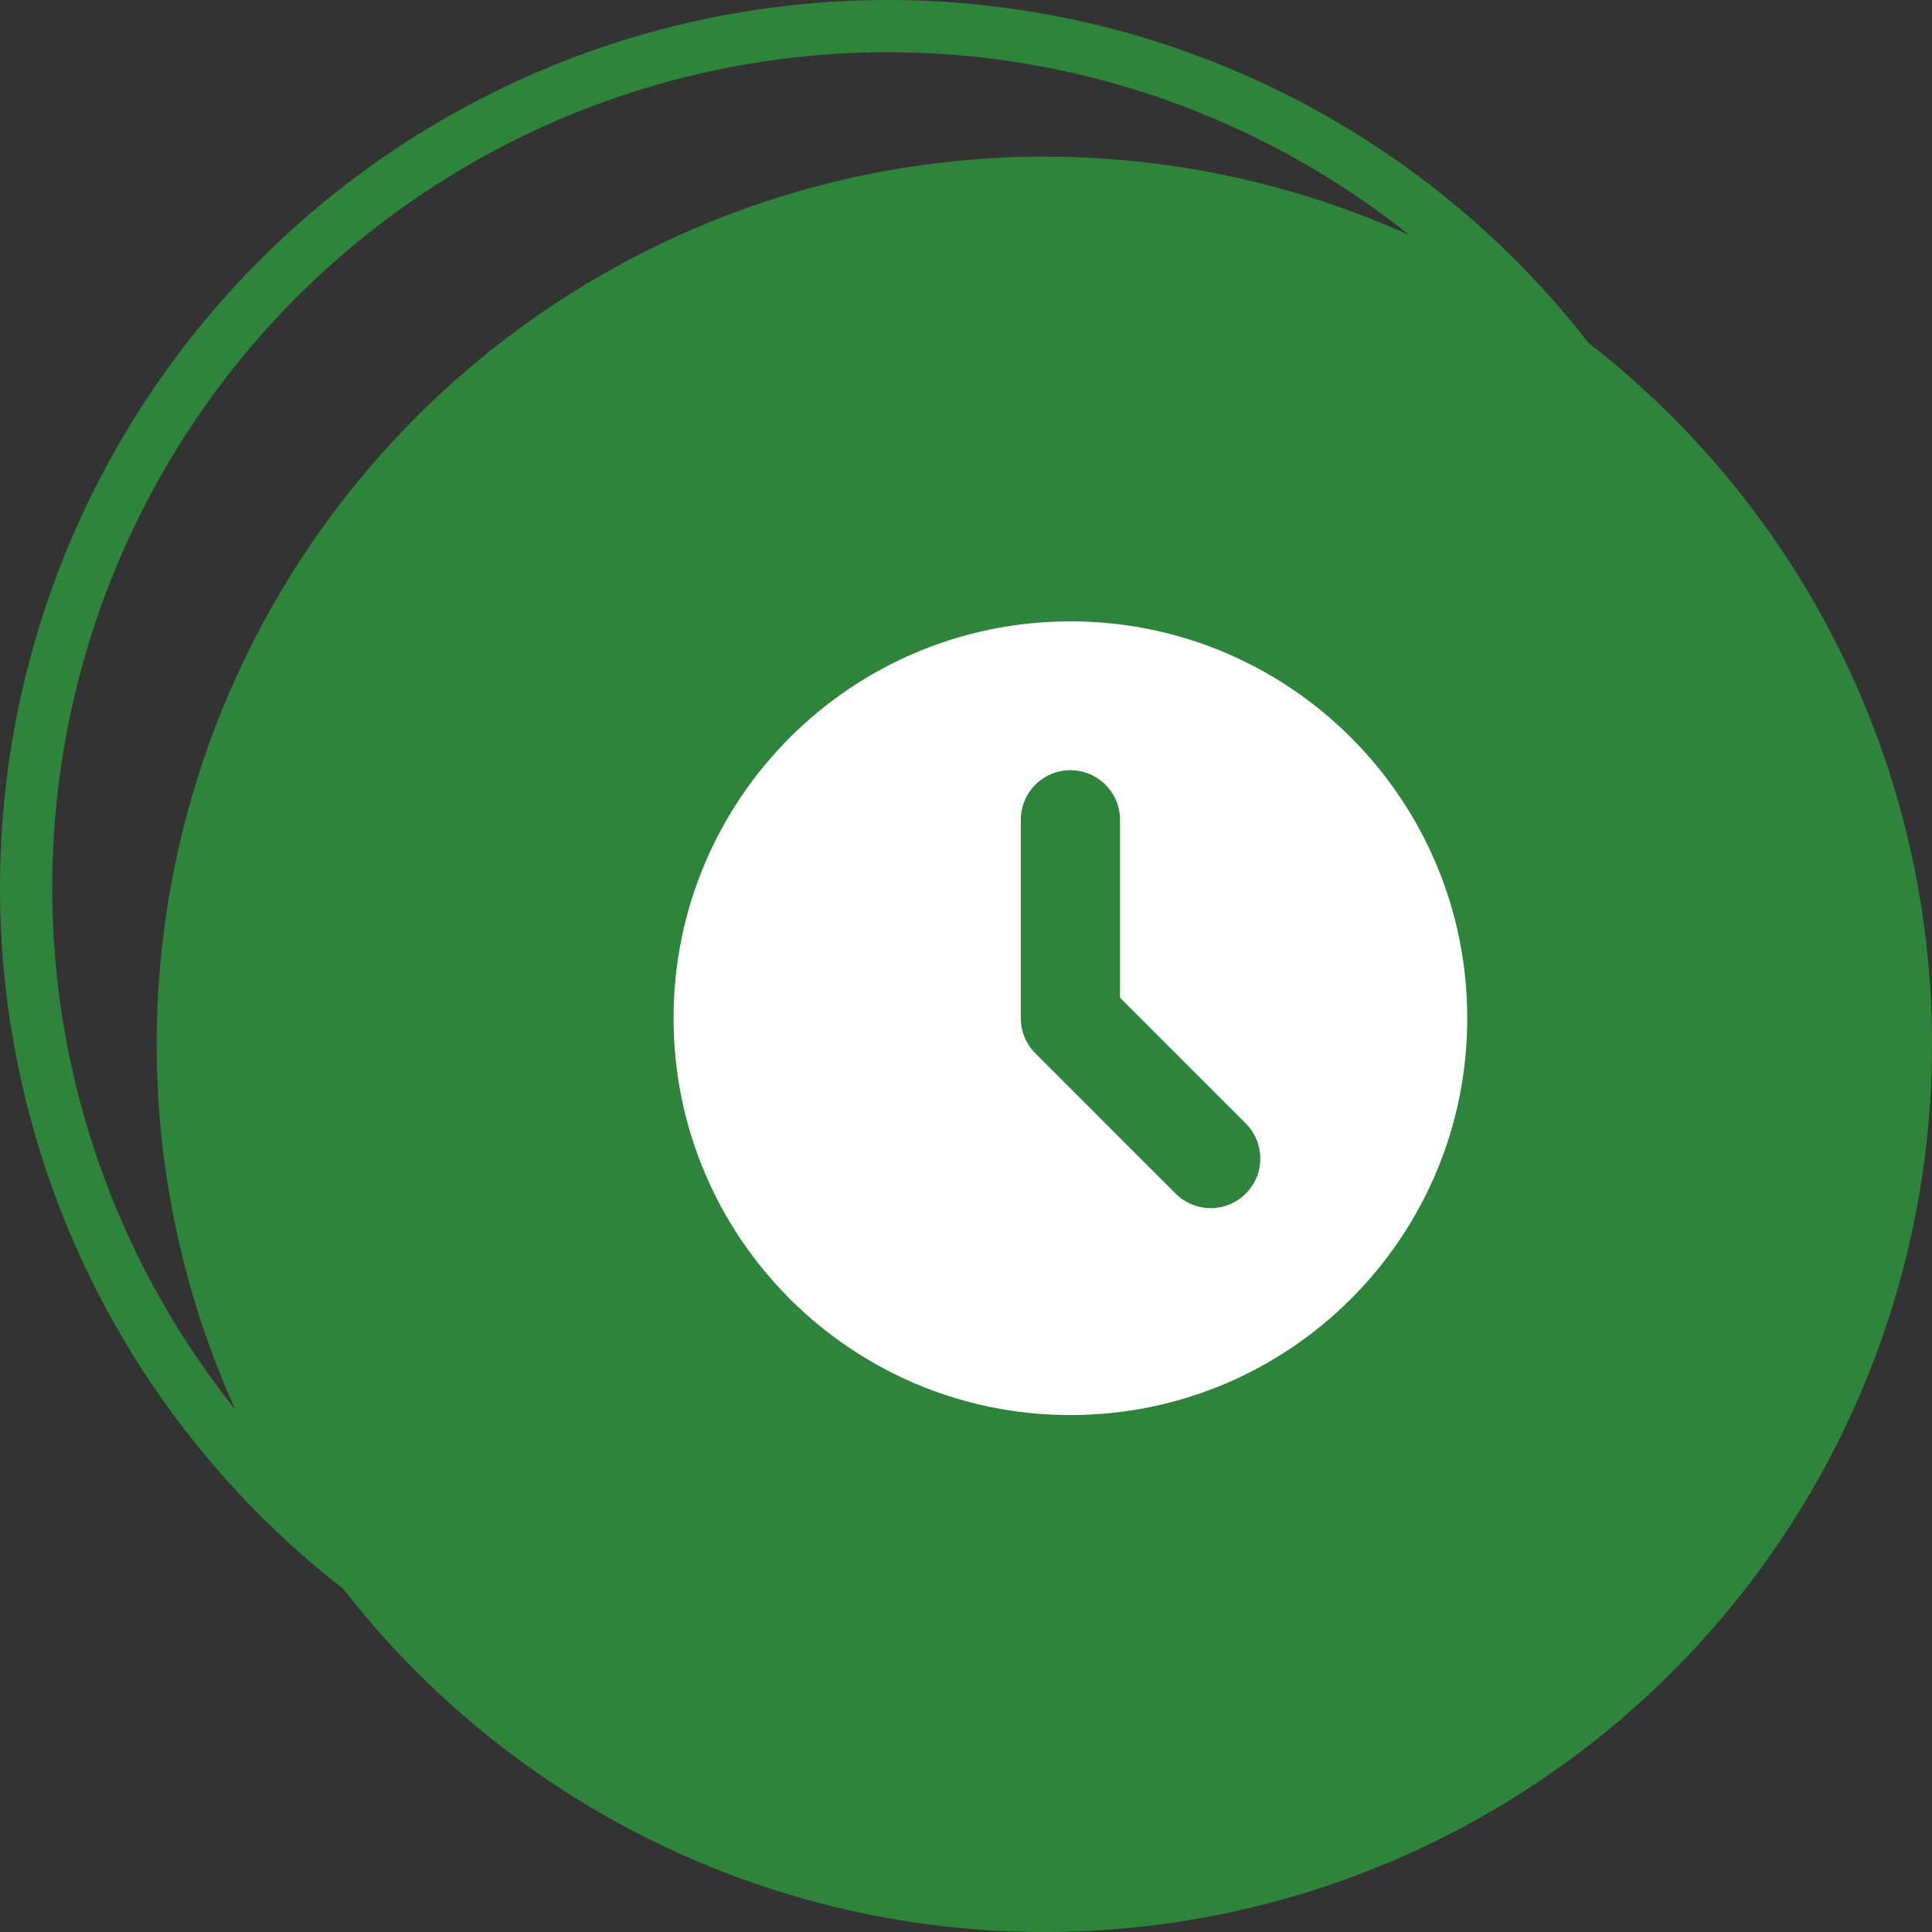 <svg xmlns="http://www.w3.org/2000/svg" fill="none" viewBox="0 0 60 60" height="60" width="60">
<rect x="0" y="0" width="60" height="60" fill="#333333" stroke="none"/>
<circle stroke-width="1.622" stroke="#2E843B" r="26.757" cy="27.568" cx="27.568"></circle>
<circle fill="#2E843B" r="27.568" cy="32.432" cx="32.433"></circle>
<path fill="white" d="M33.242 43.946C40.049 43.946 45.567 38.428 45.567 31.622C45.567 24.815 40.049 19.297 33.242 19.297C26.436 19.297 20.918 24.815 20.918 31.622C20.918 38.428 26.436 43.946 33.242 43.946ZM34.783 25.46C34.783 24.609 34.093 23.919 33.242 23.919C32.391 23.919 31.702 24.609 31.702 25.46V31.622C31.702 32.031 31.864 32.422 32.153 32.711L36.51 37.069C37.112 37.67 38.087 37.67 38.689 37.069C39.29 36.467 39.29 35.492 38.689 34.89L34.783 30.984V25.46Z" clip-rule="evenodd" fill-rule="evenodd"></path>
</svg>
